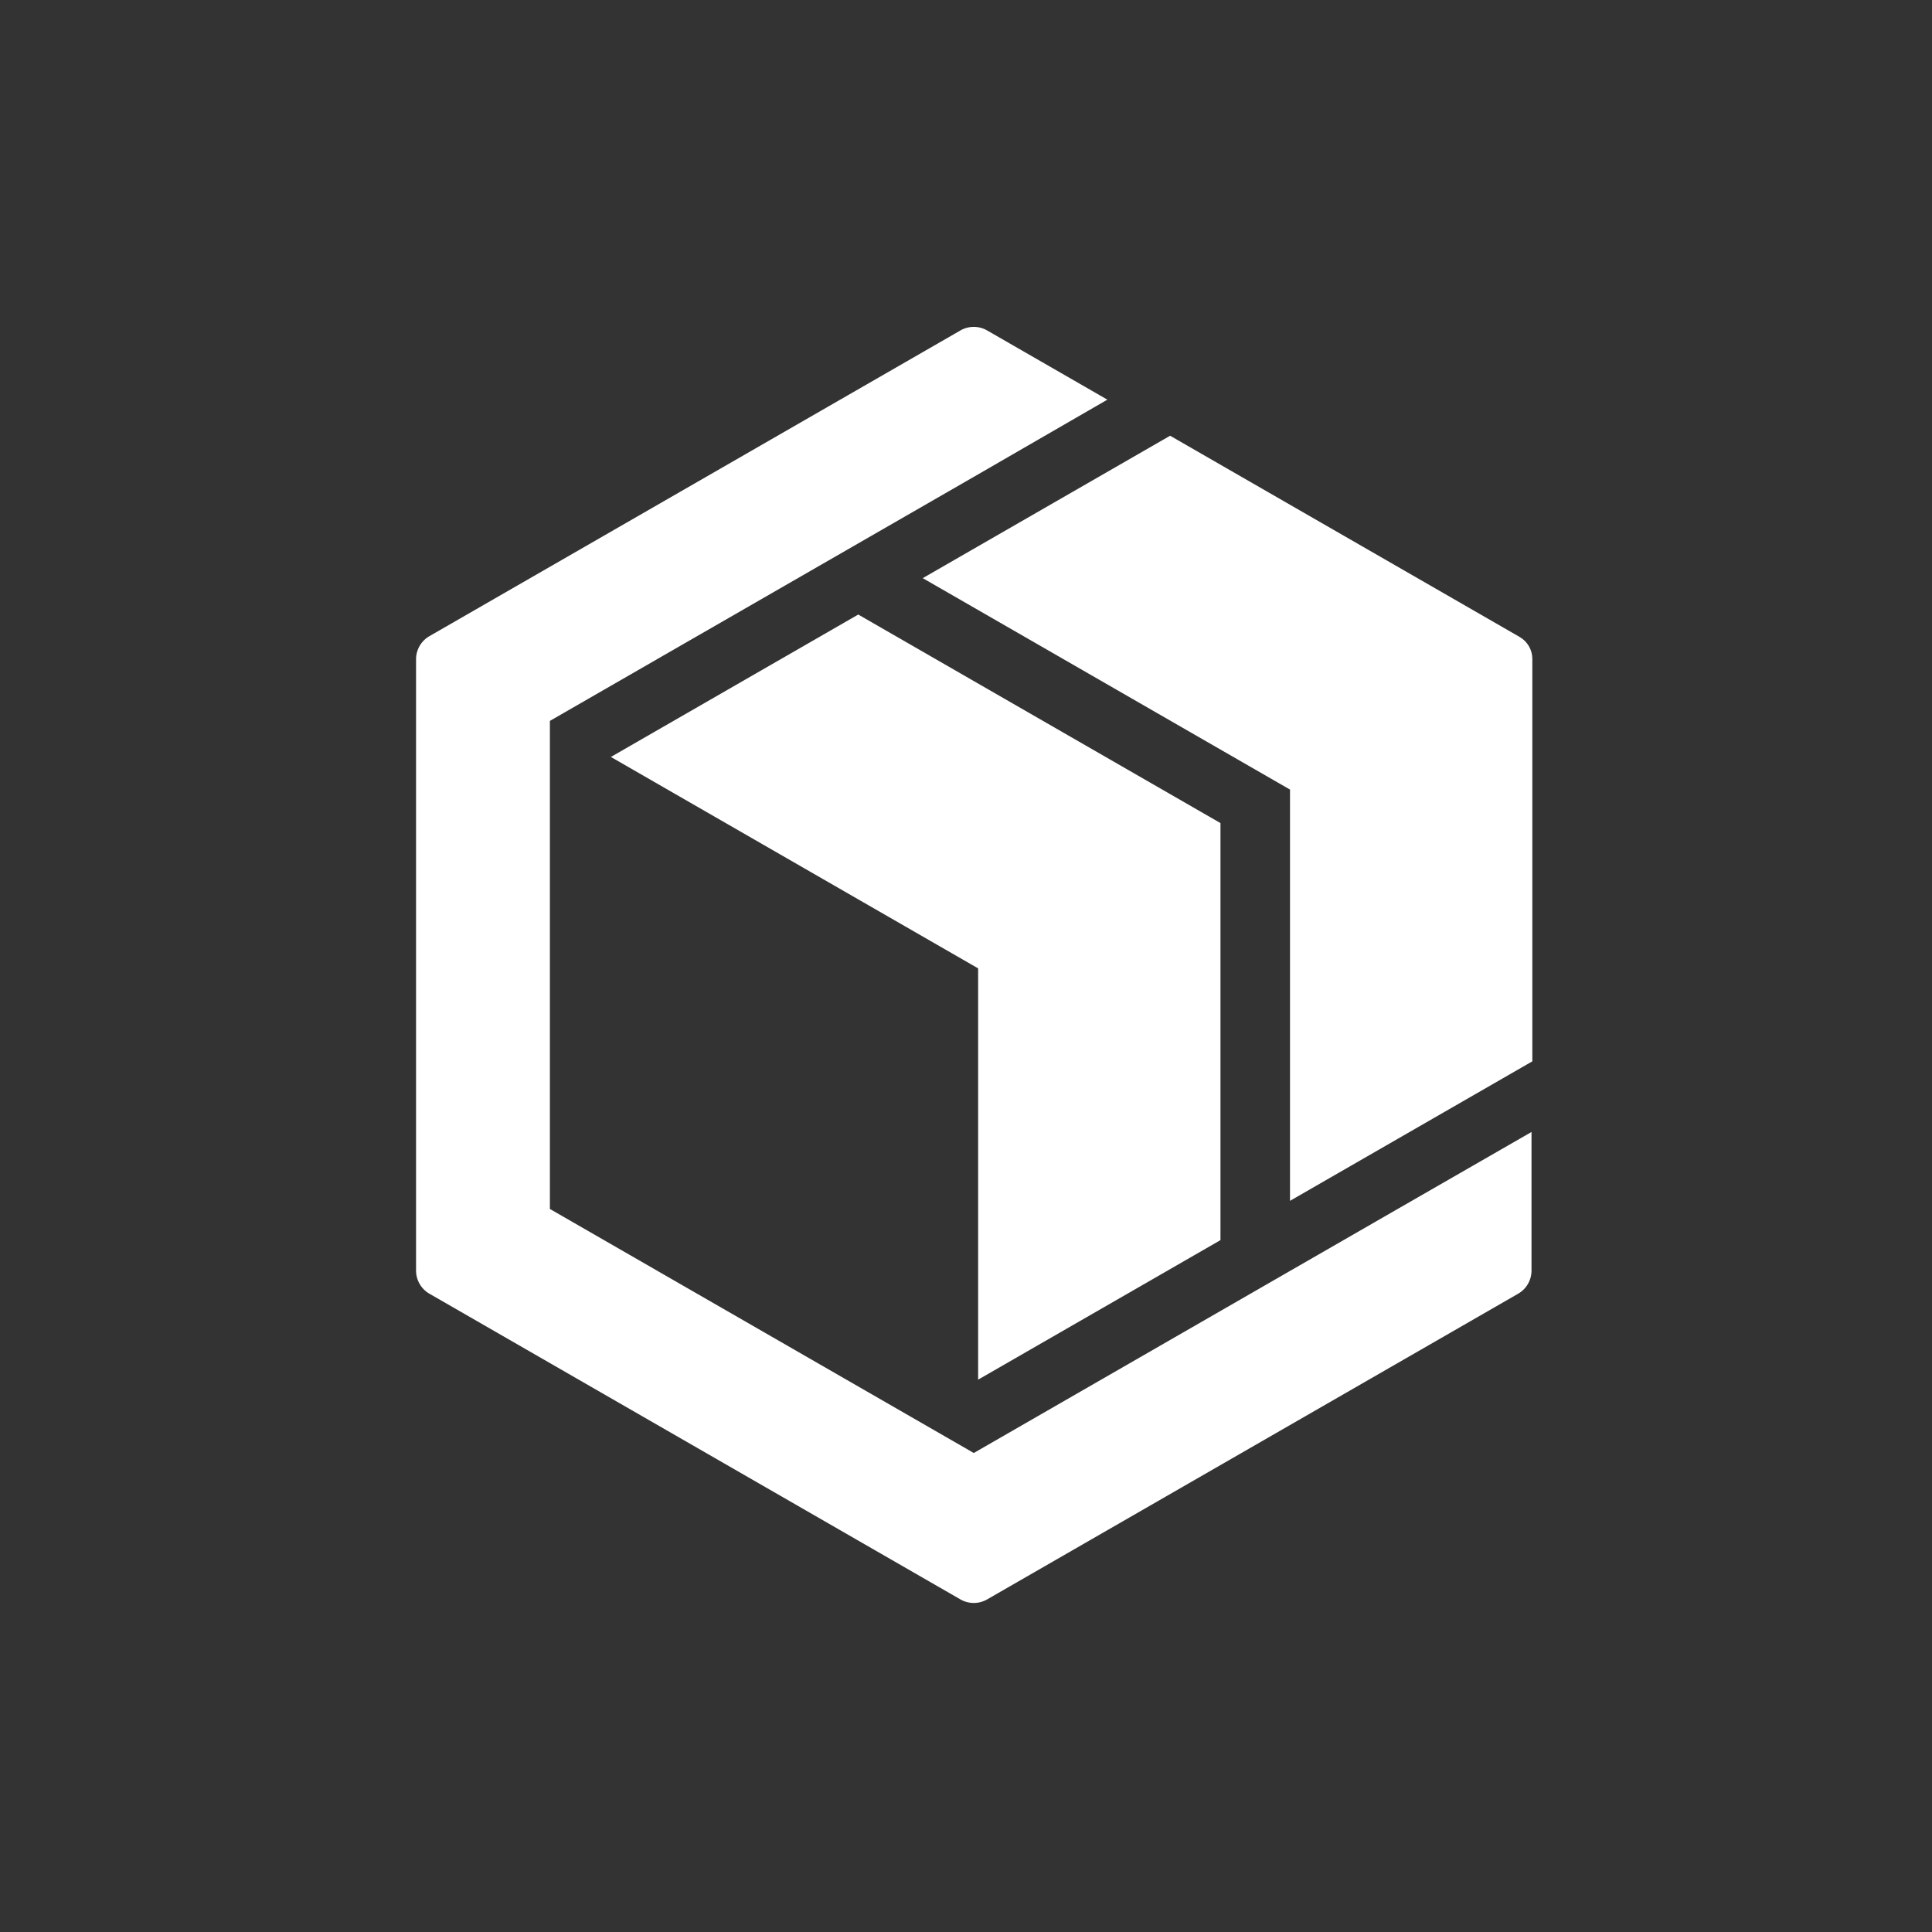 <svg xmlns="http://www.w3.org/2000/svg" width="320" height="320" fill="none"><rect width="100%" height="100%" fill="#333333" stroke="none"/><g clip-path="url(#a)"><mask id="b" width="188" height="216" x="67" y="52" maskUnits="userSpaceOnUse" style="mask-type:luminance"><path fill="#fff" d="M255 52.966H67.594v214.167H255V52.966z"/></mask><g fill="#fff" mask="url(#b)"><path d="m162.009 228.514 40.139-23.109v-69.078l-59.995-34.539-40.971 23.587 60.827 35.019v68.12z"/><path fill-rule="evenodd" d="m126.185 99.193 35.104-20.21 22.125-12.787-19.908-11.46a4.445 4.445 0 0 0-4.434 0l-87.943 50.629a4.417 4.417 0 0 0-2.217 3.828v101.259a4.42 4.42 0 0 0 2.217 3.829l87.943 50.628c1.372.79 3.062.79 4.434 0l87.943-50.628a4.42 4.42 0 0 0 2.217-3.829v-22.961l-22.168 12.751-70.209 40.42-70.209-40.42v-80.839l35.105-20.21z" clip-rule="evenodd"/><path d="m213.664 198.897 40.139-23.108v-66.654c0-1.5-.803-2.887-2.106-3.637l-57.889-33.327-40.972 23.588 60.828 35.019v68.119z"/></g></g><defs><clipPath id="a"><path fill="#fff" d="M0 0h320v320H0z"/></clipPath></defs></svg>